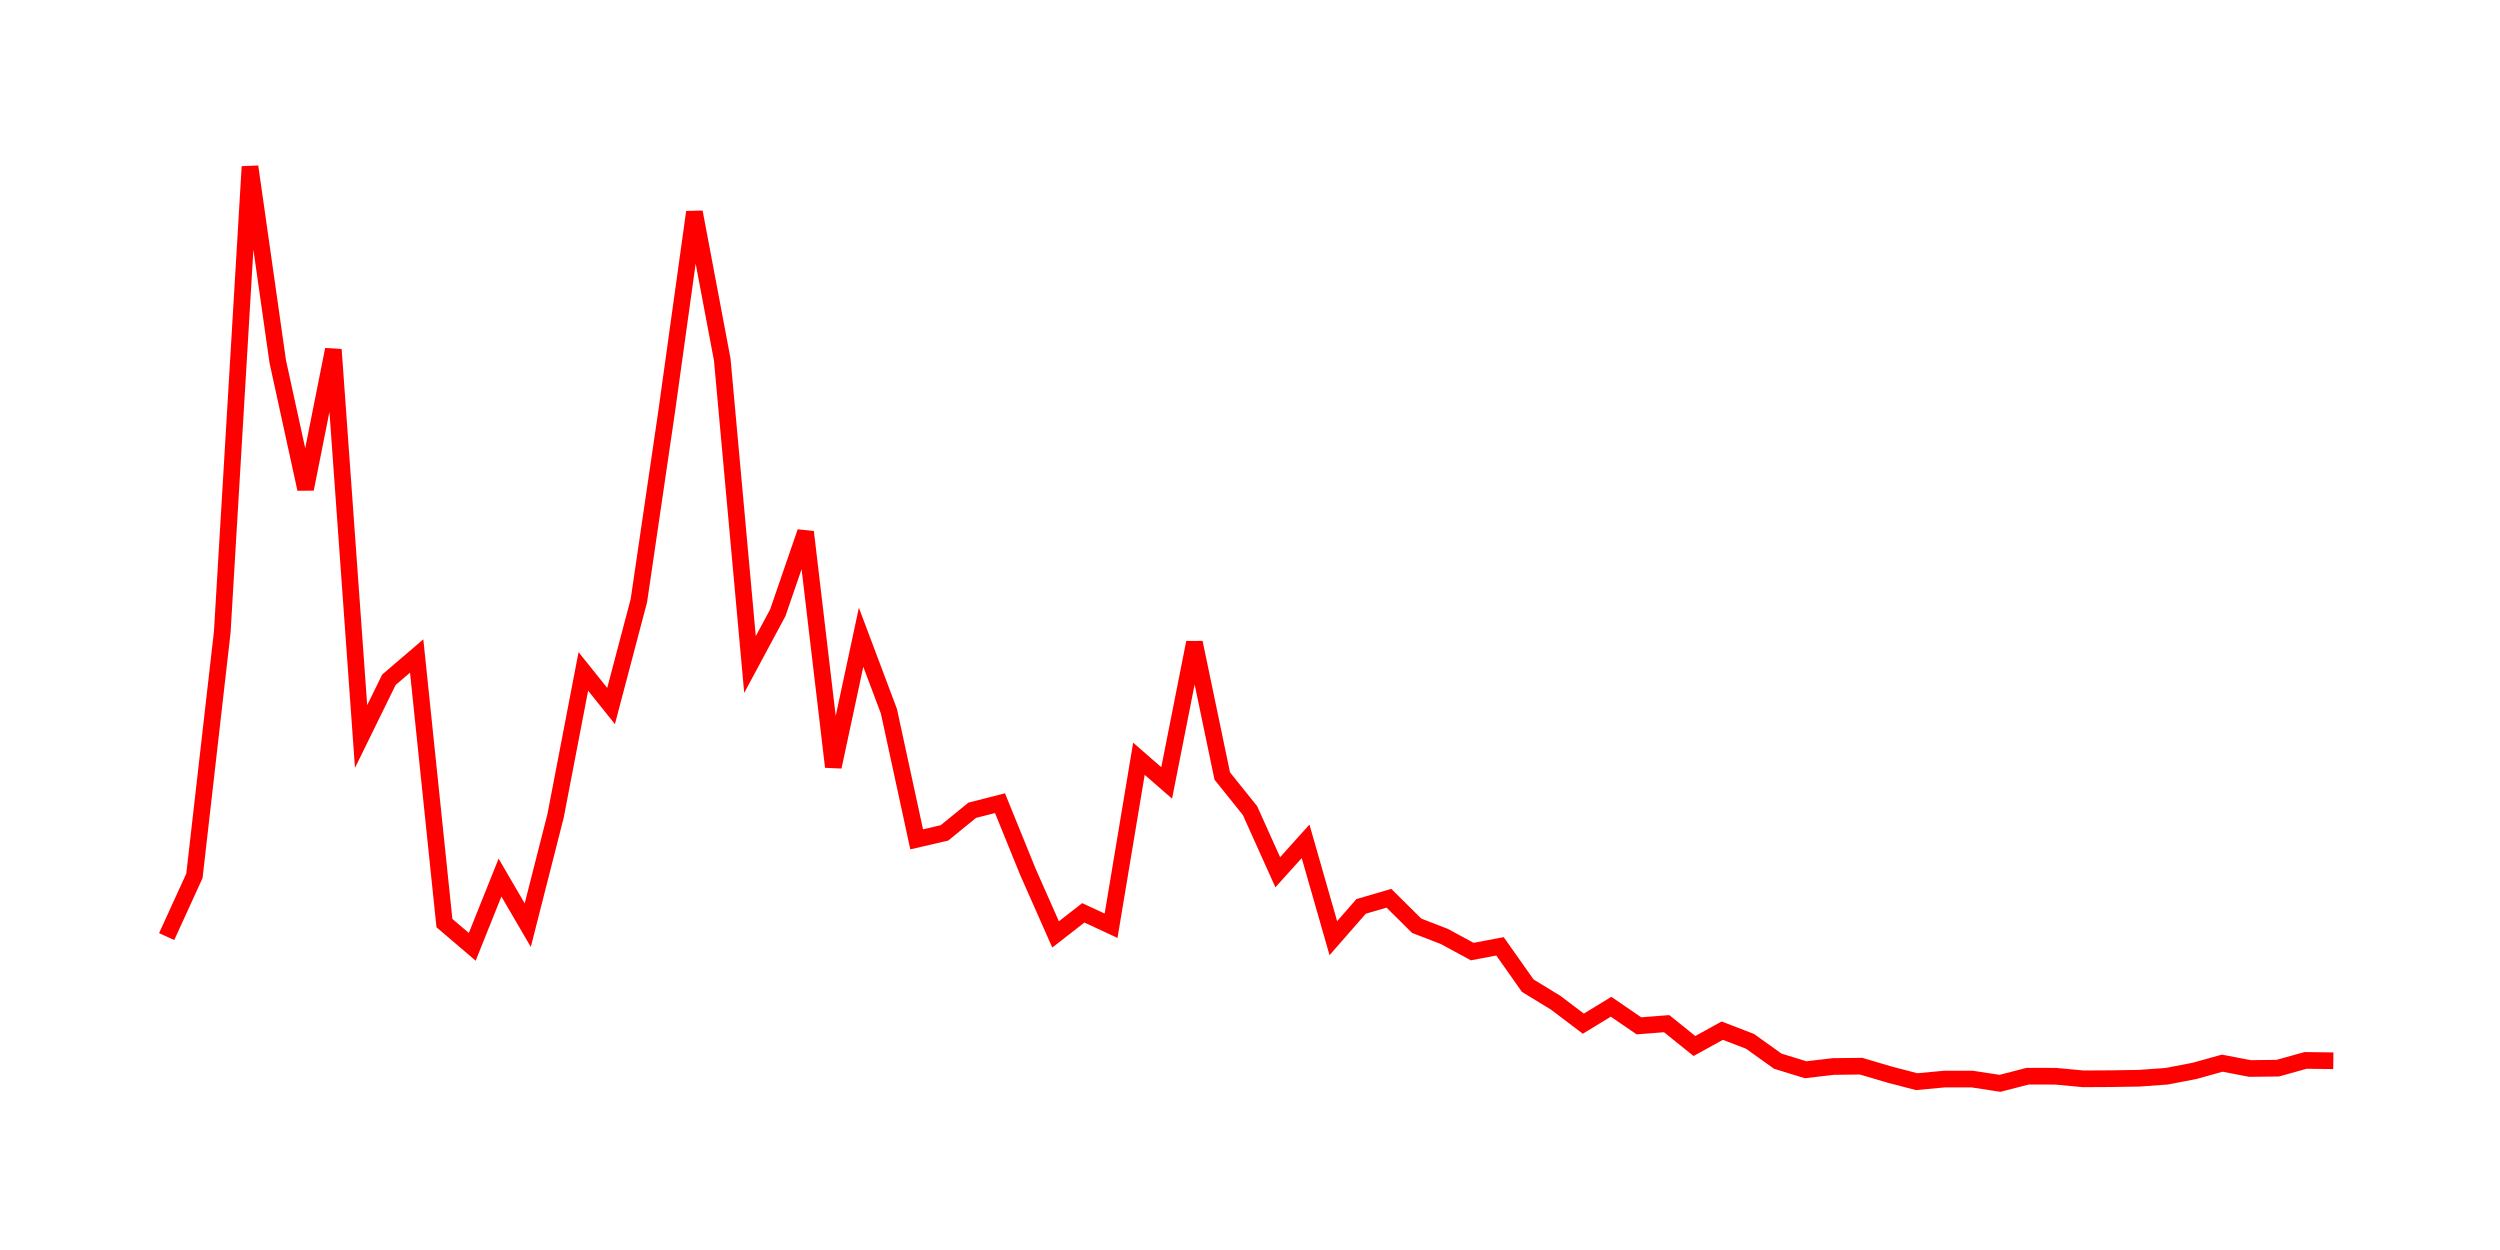 <svg width="300.0" height="150.0" xmlns="http://www.w3.org/2000/svg">
<polyline fill="none" stroke="red" stroke-width="2" points="20.00,112.39 23.33,105.10 26.67,75.86 30.00,20.00 33.33,43.39 36.67,58.68 40.00,41.95 43.33,88.38 46.67,81.57 50.00,78.72 53.33,110.77 56.67,113.62 60.00,105.31 63.33,111.02 66.67,97.90 70.00,80.57 73.33,84.72 76.67,72.05 80.00,49.38 83.33,25.45 86.67,43.15 90.00,79.74 93.33,73.54 96.67,63.84 100.00,92.02 103.33,76.47 106.67,85.35 110.00,100.72 113.33,99.95 116.67,97.23 120.00,96.38 123.33,104.58 126.67,112.13 130.00,109.54 133.33,111.09 136.67,91.05 140.00,93.95 143.33,77.11 146.67,93.12 150.00,97.27 153.33,104.67 156.67,100.96 160.00,112.58 163.33,108.77 166.67,107.79 170.00,111.09 173.33,112.38 176.67,114.19 180.00,113.56 183.33,118.28 186.67,120.32 190.00,122.84 193.33,120.81 196.67,123.10 200.00,122.84 203.33,125.52 206.67,123.68 210.00,124.96 213.33,127.34 216.67,128.37 220.00,127.98 223.33,127.94 226.67,128.93 230.00,129.80 233.33,129.49 236.67,129.49 240.00,130.00 243.33,129.14 246.67,129.15 250.00,129.46 253.33,129.44 256.67,129.39 260.00,129.15 263.33,128.51 266.67,127.58 270.00,128.22 273.33,128.18 276.67,127.25 280.00,127.29 " />
</svg>